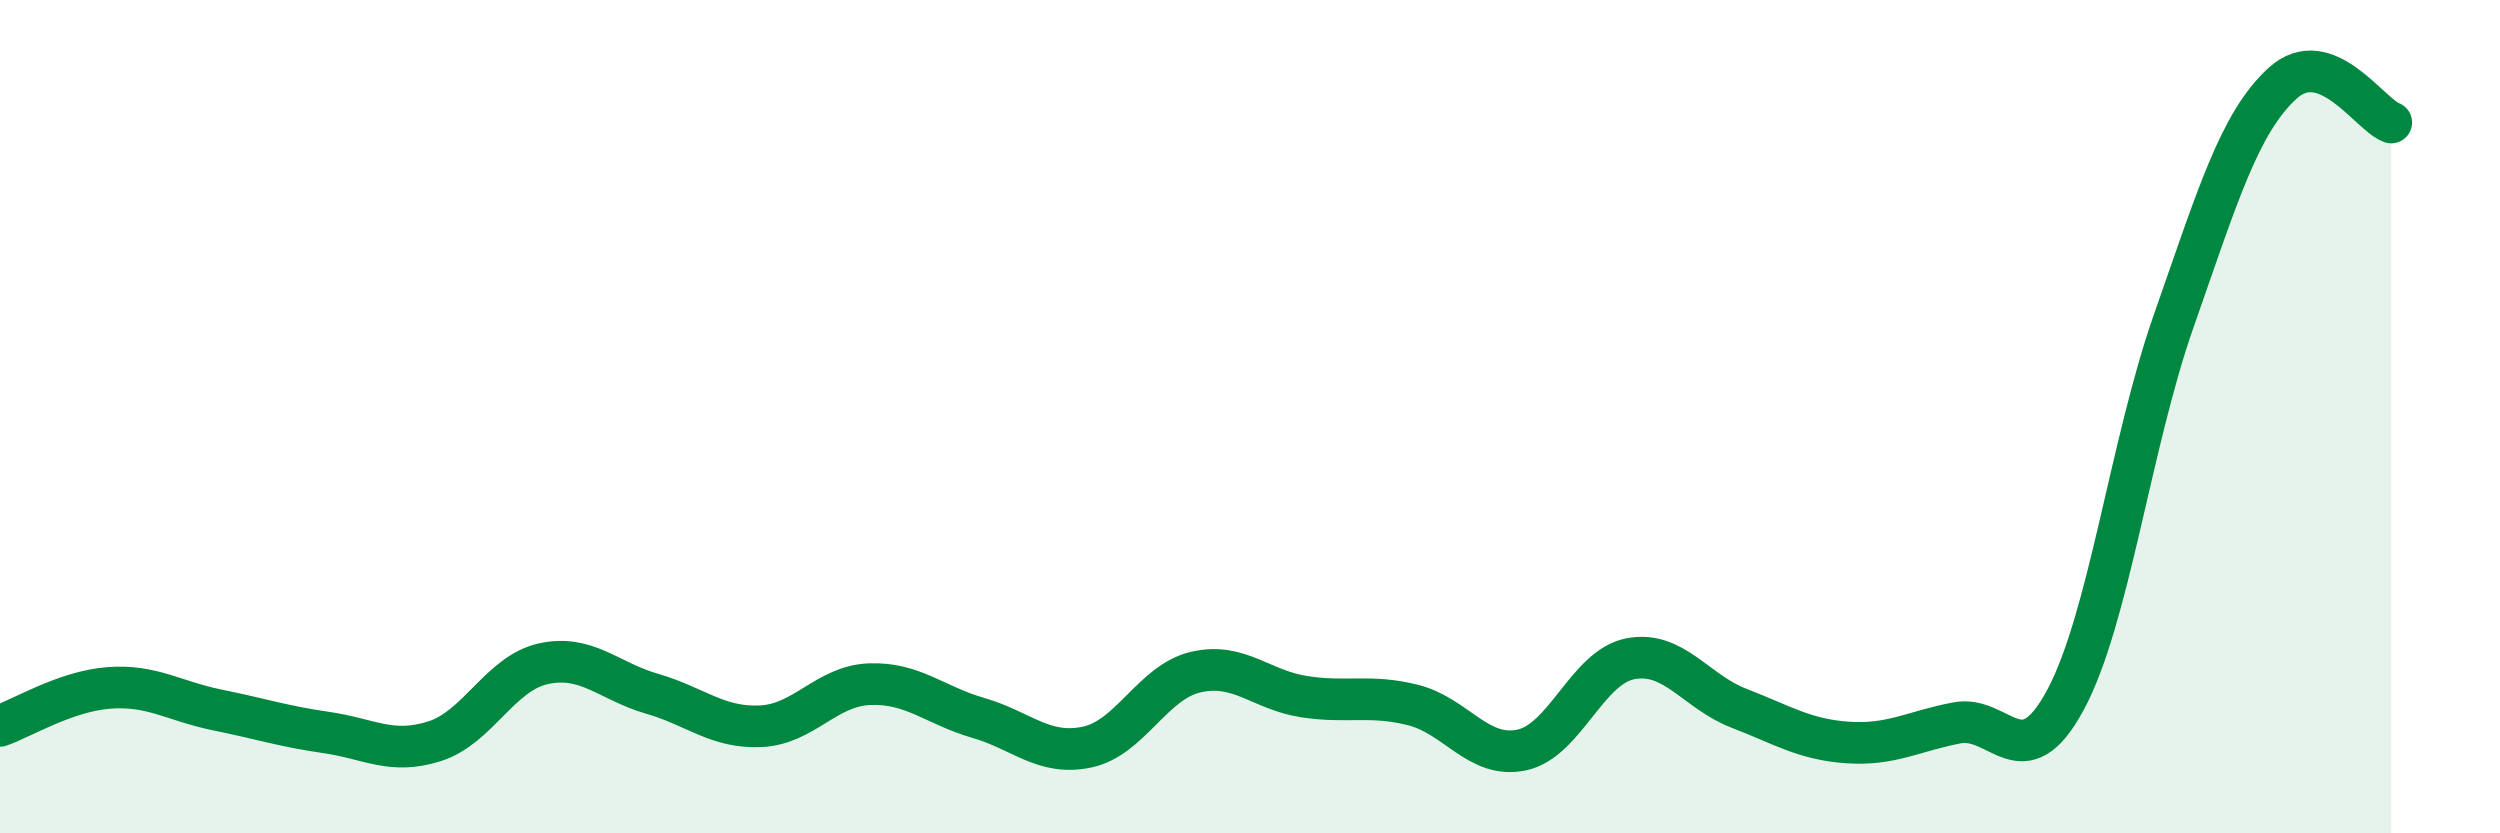 
    <svg width="60" height="20" viewBox="0 0 60 20" xmlns="http://www.w3.org/2000/svg">
      <path
        d="M 0,17.42 C 0.52,17.24 1.57,16.59 2.61,16.51 C 3.65,16.43 4.18,16.83 5.22,17.04 C 6.26,17.25 6.79,17.43 7.83,17.58 C 8.87,17.73 9.39,18.12 10.43,17.79 C 11.47,17.46 12,16.16 13.04,15.93 C 14.08,15.7 14.61,16.35 15.65,16.65 C 16.69,16.95 17.22,17.48 18.26,17.43 C 19.3,17.38 19.83,16.46 20.87,16.42 C 21.91,16.38 22.44,16.93 23.48,17.23 C 24.52,17.53 25.05,18.15 26.09,17.93 C 27.13,17.71 27.66,16.37 28.7,16.13 C 29.74,15.89 30.26,16.56 31.3,16.72 C 32.34,16.88 32.87,16.66 33.91,16.92 C 34.95,17.18 35.48,18.22 36.52,18 C 37.56,17.78 38.09,16.01 39.13,15.81 C 40.17,15.61 40.7,16.6 41.74,17 C 42.78,17.4 43.31,17.75 44.35,17.82 C 45.39,17.89 45.92,17.55 46.96,17.35 C 48,17.15 48.53,18.73 49.57,16.8 C 50.61,14.87 51.13,10.66 52.17,7.7 C 53.21,4.74 53.74,2.95 54.78,2 C 55.82,1.05 56.87,2.75 57.39,2.94L57.39 20L0 20Z"
        fill="#008740"
        opacity="0.1"
        stroke-linecap="round"
        stroke-linejoin="round"
      />
      <path
        d="M 0,17.42 C 0.52,17.24 1.57,16.59 2.61,16.51 C 3.65,16.43 4.18,16.83 5.22,17.04 C 6.26,17.25 6.79,17.43 7.83,17.58 C 8.87,17.73 9.39,18.12 10.43,17.79 C 11.47,17.46 12,16.16 13.04,15.93 C 14.08,15.7 14.61,16.35 15.65,16.65 C 16.69,16.95 17.22,17.48 18.26,17.43 C 19.3,17.38 19.83,16.46 20.87,16.42 C 21.91,16.38 22.44,16.93 23.48,17.23 C 24.52,17.53 25.05,18.15 26.09,17.93 C 27.13,17.71 27.66,16.37 28.7,16.13 C 29.74,15.89 30.26,16.56 31.3,16.72 C 32.34,16.88 32.87,16.66 33.91,16.92 C 34.95,17.18 35.48,18.22 36.52,18 C 37.56,17.78 38.09,16.01 39.13,15.81 C 40.17,15.61 40.7,16.6 41.74,17 C 42.78,17.4 43.31,17.75 44.35,17.82 C 45.39,17.89 45.92,17.55 46.96,17.35 C 48,17.15 48.53,18.73 49.57,16.8 C 50.61,14.87 51.13,10.66 52.17,7.7 C 53.21,4.74 53.74,2.95 54.78,2 C 55.82,1.05 56.87,2.75 57.39,2.94"
        stroke="#008740"
        stroke-width="1"
        fill="none"
        stroke-linecap="round"
        stroke-linejoin="round"
      />
    </svg>
  